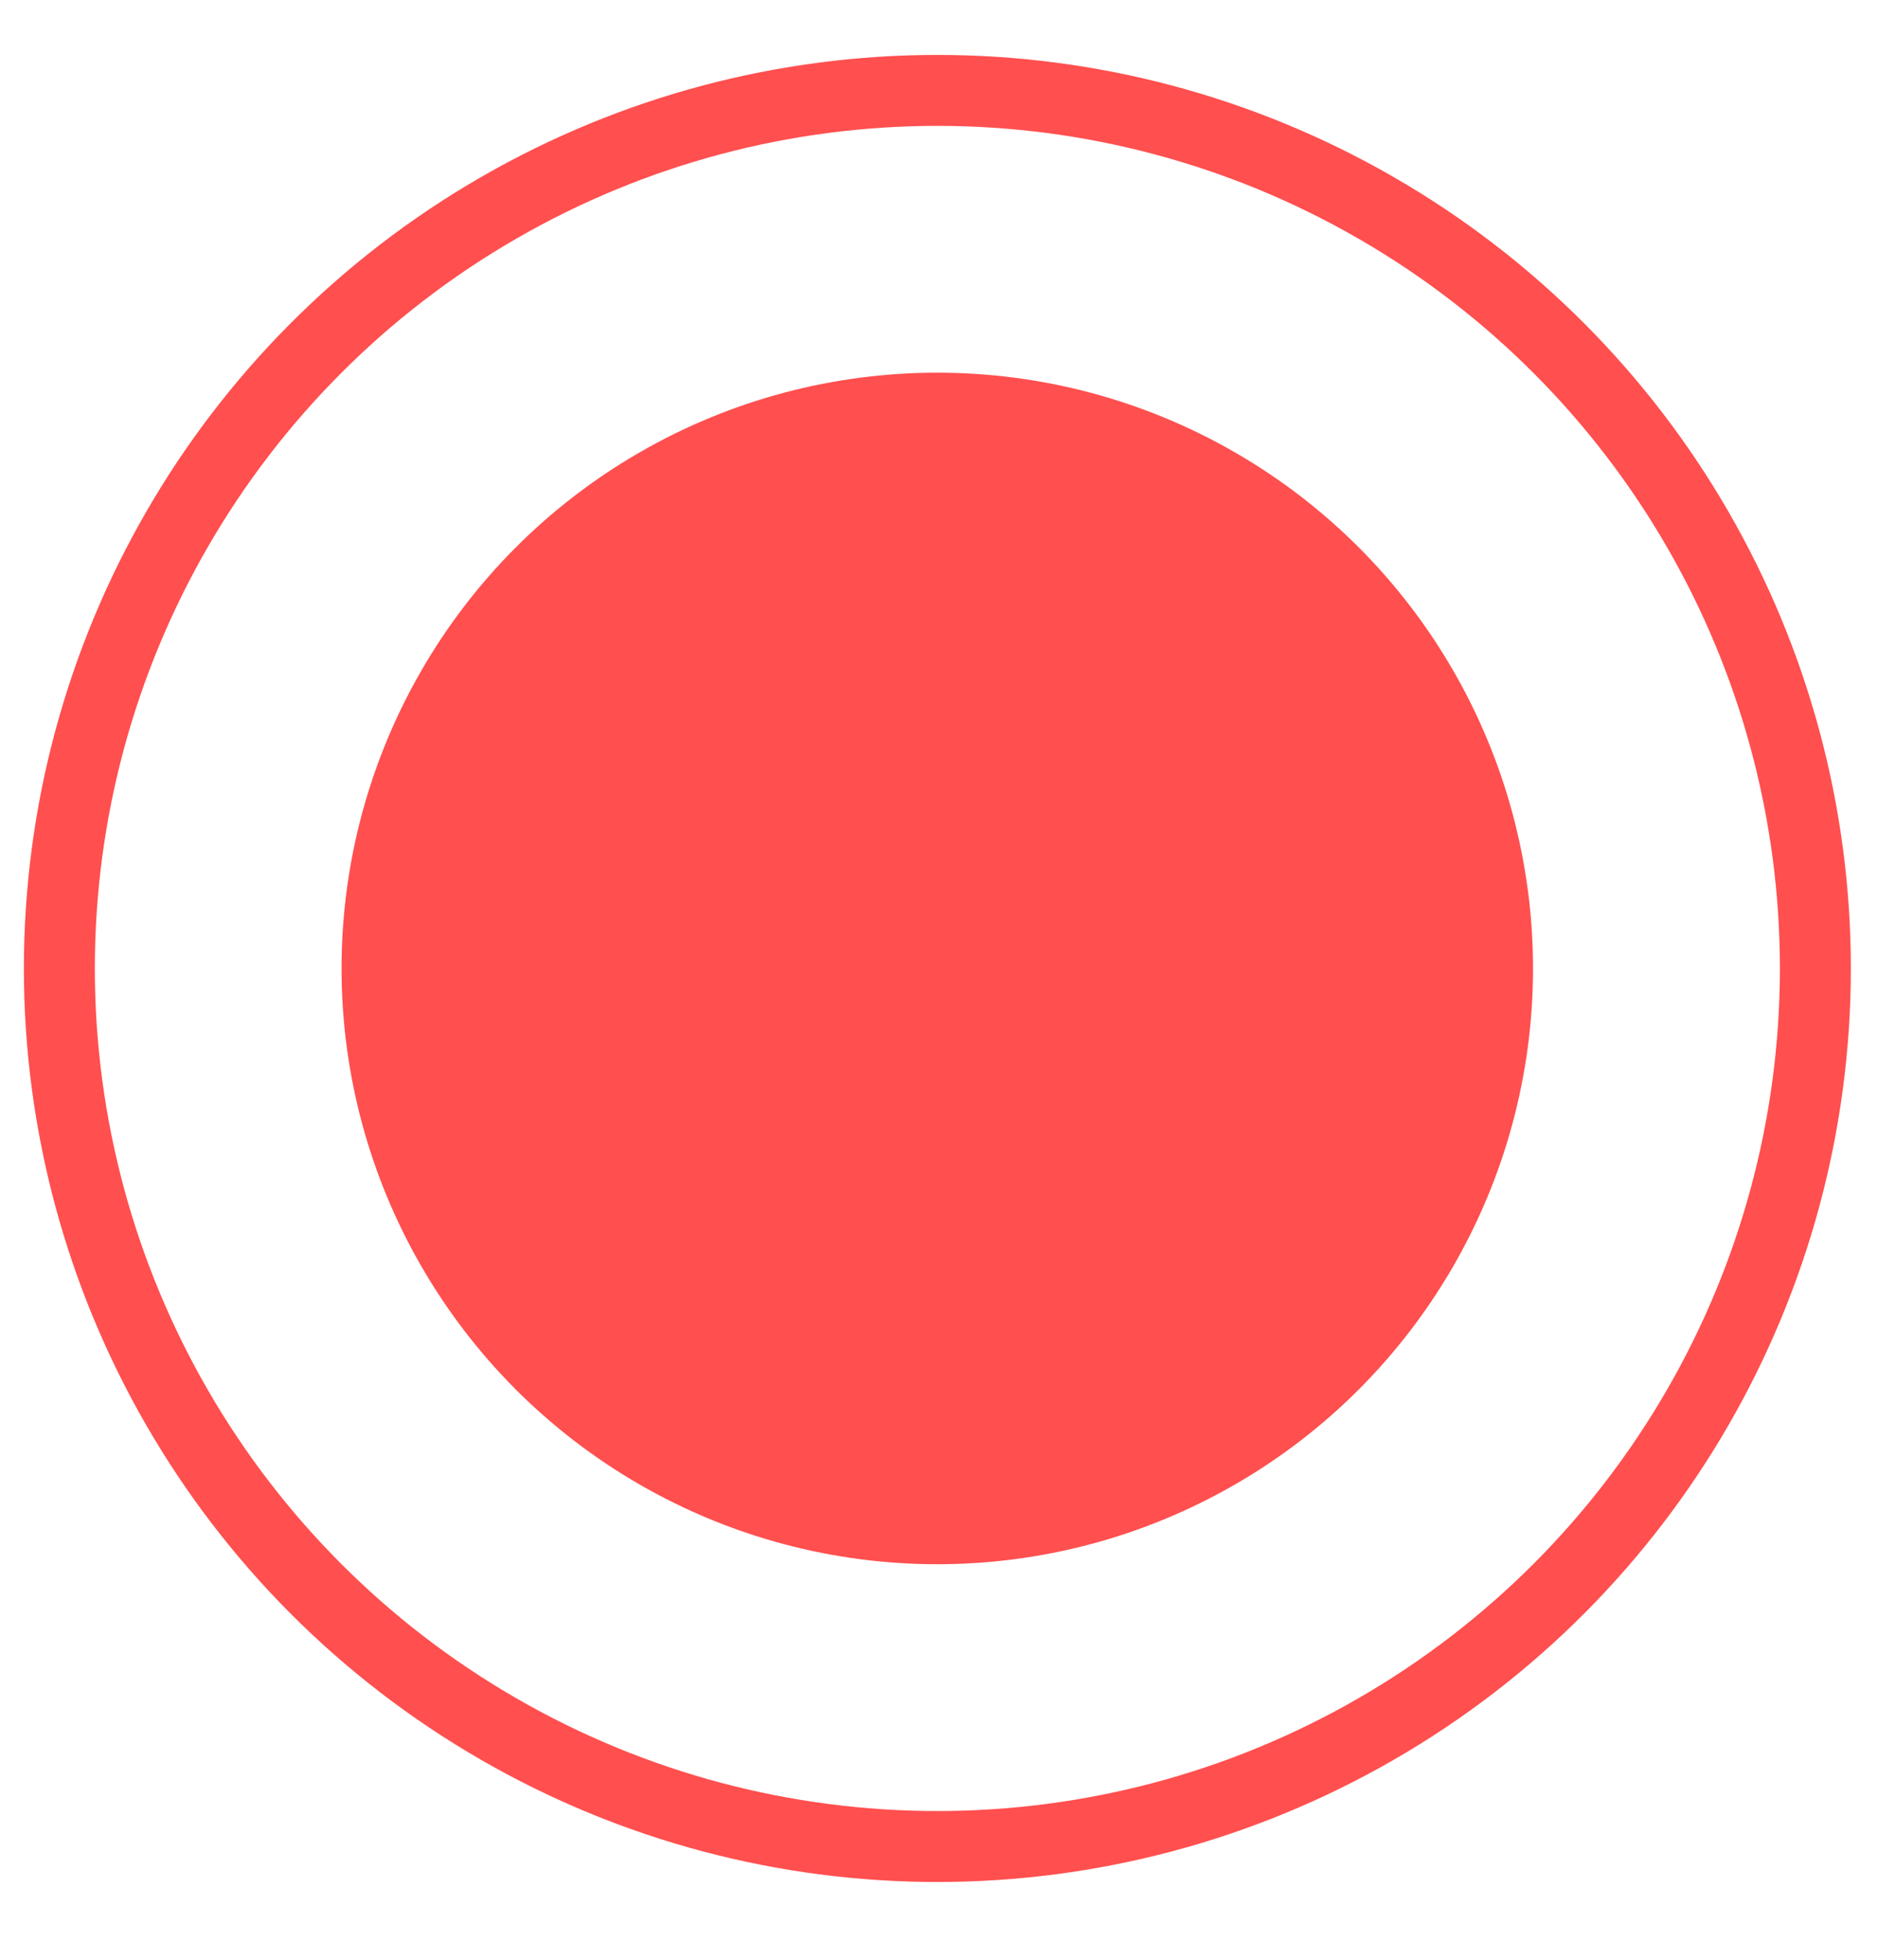 <?xml version="1.0" encoding="UTF-8"?> <svg xmlns="http://www.w3.org/2000/svg" width="23" height="24" viewBox="0 0 23 24" fill="none"><circle cx="11.479" cy="11.86" r="7.296" fill="#FF4F4F"></circle><circle cx="11.48" cy="11.86" r="10.753" stroke="#FF4F4F" stroke-width="0.869"></circle></svg> 